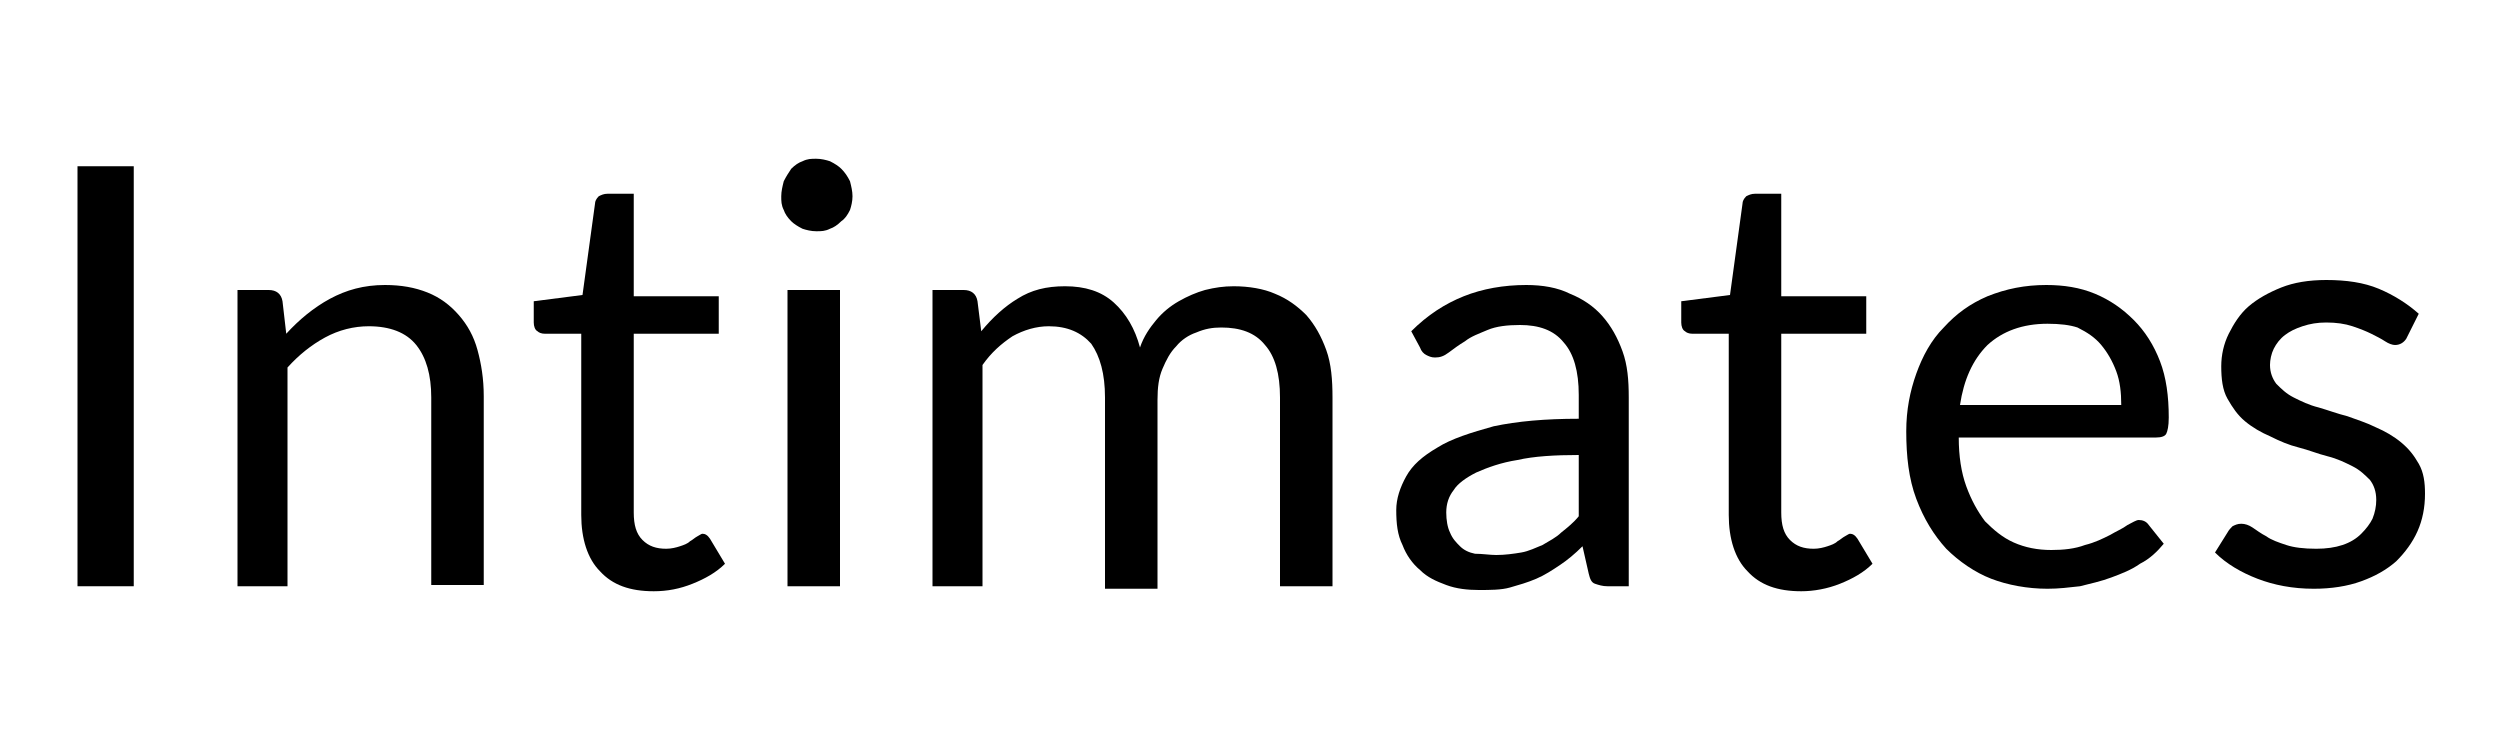 <?xml version="1.0" encoding="utf-8"?>
<!-- Generator: Adobe Illustrator 26.0.3, SVG Export Plug-In . SVG Version: 6.00 Build 0)  -->
<svg version="1.1" id="Layer_1" xmlns="http://www.w3.org/2000/svg" xmlns:xlink="http://www.w3.org/1999/xlink" x="0px" y="0px"
	 viewBox="0 0 200 60" style="enable-background:new 0 0 200 60;" xml:space="preserve">
<g>
	<path d="M10.7,46.9H6.2V13.3h4.5V46.9z"/>
	<path d="M19,46.9V23.2h2.5c0.6,0,1,0.3,1.1,0.9l0.3,2.6c1-1.1,2.2-2.1,3.5-2.8c1.3-0.7,2.7-1.1,4.4-1.1c1.3,0,2.4,0.2,3.4,0.6
		c1,0.4,1.8,1,2.5,1.8c0.7,0.8,1.2,1.7,1.5,2.8c0.3,1.1,0.5,2.3,0.5,3.7v15.1h-4.2V31.8c0-1.8-0.4-3.2-1.2-4.2
		c-0.8-1-2.1-1.5-3.8-1.5c-1.2,0-2.4,0.3-3.5,0.9c-1.1,0.6-2.1,1.4-3,2.4v17.5H19z"/>
	<path d="M52.3,47.3c-1.9,0-3.3-0.5-4.3-1.6c-1-1-1.5-2.6-1.5-4.5V26.7h-2.9c-0.3,0-0.5-0.1-0.6-0.2c-0.2-0.1-0.3-0.4-0.3-0.7v-1.7
		l3.9-0.5l1-7.3c0-0.2,0.1-0.4,0.3-0.6c0.2-0.1,0.4-0.2,0.7-0.2h2.1v8.2h6.8v3h-6.8v14.3c0,1,0.2,1.7,0.7,2.2
		c0.5,0.5,1.1,0.7,1.9,0.7c0.4,0,0.8-0.1,1.1-0.2c0.3-0.1,0.6-0.2,0.8-0.4c0.2-0.1,0.4-0.3,0.6-0.4c0.2-0.1,0.3-0.2,0.4-0.2
		c0.2,0,0.4,0.1,0.6,0.4l1.2,2c-0.7,0.7-1.6,1.2-2.6,1.6C54.4,47.1,53.4,47.3,52.3,47.3z"/>
	<path d="M68.2,15.7c0,0.4-0.1,0.8-0.2,1.1c-0.2,0.4-0.4,0.7-0.7,0.9c-0.3,0.3-0.6,0.5-0.9,0.6c-0.4,0.2-0.7,0.2-1.1,0.2
		c-0.4,0-0.8-0.1-1.1-0.2c-0.4-0.2-0.7-0.4-0.9-0.6c-0.3-0.3-0.5-0.6-0.6-0.9c-0.2-0.4-0.2-0.7-0.2-1.1c0-0.4,0.1-0.8,0.2-1.2
		c0.2-0.4,0.4-0.7,0.6-1c0.3-0.3,0.6-0.5,0.9-0.6c0.4-0.2,0.7-0.2,1.1-0.2c0.4,0,0.8,0.1,1.1,0.2c0.4,0.2,0.7,0.4,0.9,0.6
		c0.3,0.3,0.5,0.6,0.7,1C68.1,14.9,68.2,15.3,68.2,15.7z M67.2,23.2v23.7h-4.2V23.2H67.2z"/>
	<path d="M74.6,46.9V23.2h2.5c0.6,0,1,0.3,1.1,0.9l0.3,2.4c0.9-1.1,1.9-2,2.9-2.6c1.1-0.7,2.3-1,3.8-1c1.6,0,2.9,0.4,3.9,1.3
		c1,0.9,1.7,2.1,2.1,3.6c0.3-0.9,0.8-1.6,1.3-2.2c0.5-0.6,1.1-1.1,1.8-1.5c0.7-0.4,1.4-0.7,2.1-0.9c0.8-0.2,1.5-0.3,2.3-0.3
		c1.2,0,2.4,0.2,3.3,0.6c1,0.4,1.8,1,2.5,1.7c0.7,0.8,1.2,1.7,1.6,2.8c0.4,1.1,0.5,2.4,0.5,3.8v15.1h-4.2V31.8
		c0-1.9-0.4-3.3-1.2-4.2c-0.8-1-2-1.4-3.5-1.4c-0.7,0-1.3,0.1-2,0.4c-0.6,0.2-1.2,0.6-1.6,1.1c-0.5,0.5-0.8,1.1-1.1,1.8
		c-0.3,0.7-0.4,1.5-0.4,2.5v15.1h-4.2V31.8c0-1.9-0.4-3.3-1.1-4.3c-0.8-0.9-1.9-1.4-3.4-1.4c-1,0-2,0.3-2.9,0.8
		c-0.9,0.6-1.7,1.3-2.4,2.3v17.7H74.6z"/>
	<path d="M130.5,46.9h-1.9c-0.4,0-0.7-0.1-1-0.2c-0.3-0.1-0.4-0.4-0.5-0.8l-0.5-2.2c-0.6,0.6-1.2,1.1-1.8,1.5
		c-0.6,0.4-1.2,0.8-1.9,1.1s-1.4,0.5-2.1,0.7c-0.7,0.2-1.6,0.2-2.5,0.2c-0.9,0-1.8-0.1-2.6-0.4c-0.8-0.3-1.5-0.6-2.1-1.2
		c-0.6-0.5-1.1-1.2-1.4-2c-0.4-0.8-0.5-1.7-0.5-2.8c0-0.9,0.3-1.8,0.8-2.7c0.5-0.9,1.3-1.6,2.5-2.3c1.1-0.7,2.7-1.2,4.5-1.7
		c1.9-0.4,4.1-0.6,6.8-0.6v-1.9c0-1.9-0.4-3.3-1.2-4.2c-0.8-1-2-1.4-3.5-1.4c-1,0-1.9,0.1-2.6,0.4c-0.7,0.3-1.3,0.5-1.8,0.9
		c-0.5,0.3-0.9,0.6-1.3,0.9c-0.4,0.3-0.7,0.4-1.1,0.4c-0.3,0-0.5-0.1-0.7-0.2c-0.2-0.1-0.4-0.3-0.5-0.6l-0.7-1.3
		c1.3-1.3,2.7-2.2,4.2-2.8c1.5-0.6,3.2-0.9,5-0.9c1.3,0,2.5,0.2,3.5,0.7c1,0.4,1.9,1,2.6,1.8c0.7,0.8,1.2,1.7,1.6,2.8
		c0.4,1.1,0.5,2.3,0.5,3.7V46.9z M119.7,44.4c0.7,0,1.4-0.1,2-0.2c0.6-0.1,1.2-0.4,1.7-0.6c0.5-0.3,1.1-0.6,1.5-1
		c0.5-0.4,1-0.8,1.4-1.3v-4.9c-1.9,0-3.6,0.1-4.9,0.4c-1.3,0.2-2.4,0.6-3.3,1c-0.8,0.4-1.5,0.9-1.8,1.4c-0.4,0.5-0.6,1.1-0.6,1.8
		c0,0.6,0.1,1.2,0.3,1.6c0.2,0.5,0.5,0.8,0.8,1.1c0.3,0.3,0.7,0.5,1.2,0.6C118.6,44.3,119.2,44.4,119.7,44.4z"/>
	<path d="M144.1,47.3c-1.9,0-3.3-0.5-4.3-1.6c-1-1-1.5-2.6-1.5-4.5V26.7h-2.9c-0.3,0-0.5-0.1-0.6-0.2c-0.2-0.1-0.3-0.4-0.3-0.7v-1.7
		l3.9-0.5l1-7.3c0-0.2,0.1-0.4,0.3-0.6c0.2-0.1,0.4-0.2,0.7-0.2h2.1v8.2h6.8v3h-6.8v14.3c0,1,0.2,1.7,0.7,2.2
		c0.5,0.5,1.1,0.7,1.9,0.7c0.4,0,0.8-0.1,1.1-0.2c0.3-0.1,0.6-0.2,0.8-0.4c0.2-0.1,0.4-0.3,0.6-0.4c0.2-0.1,0.3-0.2,0.4-0.2
		c0.2,0,0.4,0.1,0.6,0.4l1.2,2c-0.7,0.7-1.6,1.2-2.6,1.6C146.2,47.1,145.1,47.3,144.1,47.3z"/>
	<path d="M163.7,22.8c1.4,0,2.7,0.2,3.9,0.7c1.2,0.5,2.2,1.2,3.1,2.1c0.9,0.9,1.6,2,2.1,3.3c0.5,1.3,0.7,2.8,0.7,4.5
		c0,0.7-0.1,1.1-0.2,1.3c-0.1,0.2-0.4,0.3-0.8,0.3h-15.8c0,1.5,0.2,2.8,0.6,3.9c0.4,1.1,0.9,2,1.5,2.8c0.7,0.7,1.4,1.3,2.3,1.7
		c0.9,0.4,1.9,0.6,3,0.6c1,0,1.9-0.1,2.7-0.4c0.8-0.2,1.4-0.5,2-0.8c0.5-0.3,1-0.5,1.4-0.8c0.4-0.2,0.7-0.4,0.9-0.4
		c0.3,0,0.6,0.1,0.8,0.4l1.2,1.5c-0.5,0.6-1.1,1.2-1.9,1.6c-0.7,0.5-1.5,0.8-2.3,1.1c-0.8,0.3-1.7,0.5-2.5,0.7
		c-0.9,0.1-1.7,0.2-2.6,0.2c-1.6,0-3.2-0.3-4.5-0.8s-2.6-1.4-3.6-2.4c-1-1.1-1.8-2.4-2.4-4s-0.8-3.4-0.8-5.4c0-1.7,0.3-3.2,0.8-4.6
		c0.5-1.4,1.2-2.7,2.2-3.7c1-1.1,2.1-1.9,3.5-2.5C160.5,23.1,162,22.8,163.7,22.8z M163.8,25.9c-2,0-3.6,0.6-4.8,1.7
		c-1.2,1.2-1.9,2.8-2.2,4.8h12.9c0-1-0.1-1.9-0.4-2.7c-0.3-0.8-0.7-1.5-1.2-2.1c-0.5-0.6-1.1-1-1.9-1.4
		C165.6,26,164.8,25.9,163.8,25.9z"/>
	<path d="M192.5,27.1c-0.2,0.3-0.5,0.5-0.9,0.5c-0.2,0-0.5-0.1-0.8-0.3c-0.3-0.2-0.7-0.4-1.1-0.6c-0.4-0.2-0.9-0.4-1.5-0.6
		c-0.6-0.2-1.3-0.3-2.1-0.3c-0.7,0-1.3,0.1-1.9,0.3s-1,0.4-1.4,0.7c-0.4,0.3-0.7,0.7-0.9,1.1c-0.2,0.4-0.3,0.9-0.3,1.3
		c0,0.6,0.2,1.1,0.5,1.5c0.4,0.4,0.8,0.8,1.4,1.1c0.6,0.3,1.2,0.6,2,0.8c0.7,0.2,1.5,0.5,2.3,0.7c0.8,0.3,1.5,0.5,2.3,0.9
		c0.7,0.3,1.4,0.7,2,1.2c0.6,0.5,1,1,1.4,1.7c0.4,0.7,0.5,1.5,0.5,2.4c0,1.1-0.2,2.1-0.6,3c-0.4,0.9-1,1.7-1.7,2.4
		c-0.8,0.7-1.7,1.2-2.8,1.6c-1.1,0.4-2.4,0.6-3.8,0.6c-1.7,0-3.2-0.3-4.5-0.8c-1.3-0.5-2.5-1.2-3.4-2.1l1-1.6
		c0.1-0.2,0.3-0.4,0.4-0.5c0.2-0.1,0.4-0.2,0.7-0.2c0.3,0,0.6,0.1,0.9,0.3c0.3,0.2,0.7,0.5,1.1,0.7c0.4,0.3,1,0.5,1.6,0.7
		c0.6,0.2,1.4,0.3,2.4,0.3c0.8,0,1.5-0.1,2.1-0.3c0.6-0.2,1.1-0.5,1.5-0.9c0.4-0.4,0.7-0.8,0.9-1.2c0.2-0.5,0.3-1,0.3-1.5
		c0-0.7-0.2-1.2-0.5-1.6c-0.4-0.4-0.8-0.8-1.4-1.1c-0.6-0.3-1.2-0.6-2-0.8s-1.5-0.5-2.3-0.7c-0.8-0.2-1.5-0.5-2.3-0.9
		c-0.7-0.3-1.4-0.7-2-1.2c-0.6-0.5-1-1.1-1.4-1.8c-0.4-0.7-0.5-1.6-0.5-2.6c0-0.9,0.2-1.8,0.6-2.6c0.4-0.8,0.9-1.6,1.6-2.2
		c0.7-0.6,1.6-1.1,2.6-1.5c1-0.4,2.2-0.6,3.6-0.6c1.6,0,3,0.2,4.2,0.7c1.2,0.5,2.3,1.2,3.2,2L192.5,27.1z"/>
</g>
</svg>
